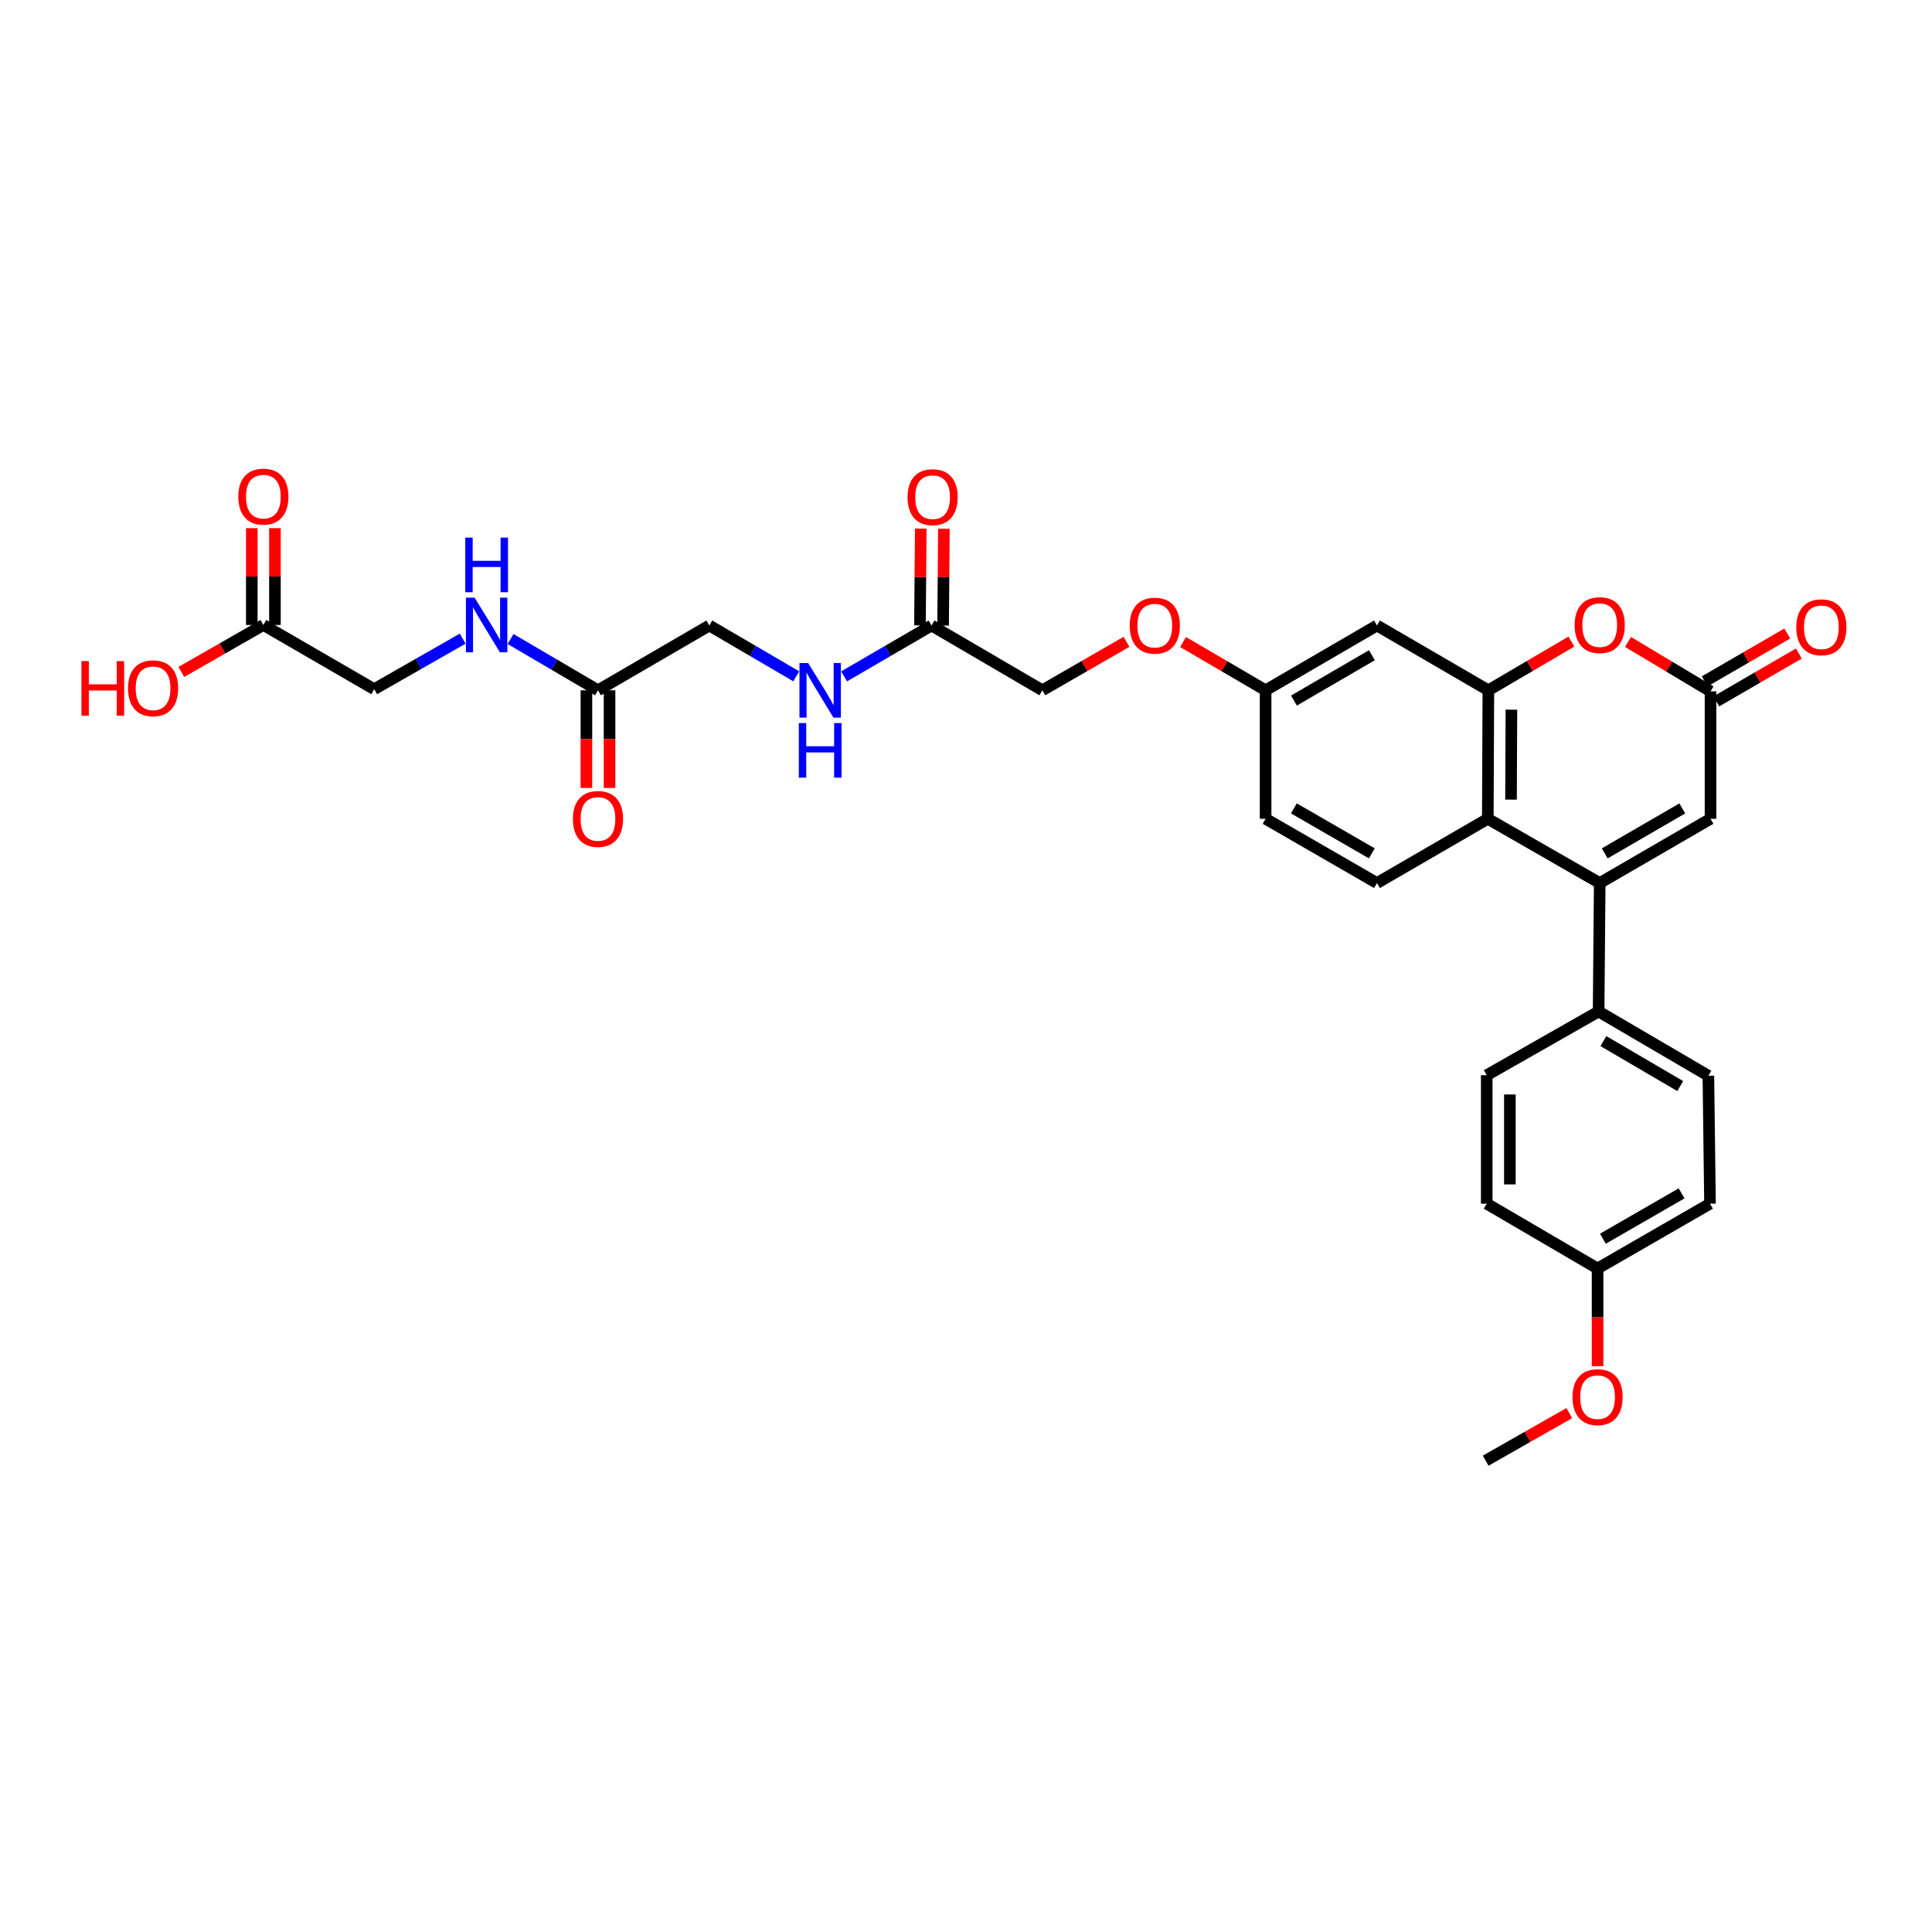 <?xml version='1.0' encoding='iso-8859-1'?>
<svg version='1.1' baseProfile='full'
              xmlns='http://www.w3.org/2000/svg'
                      xmlns:rdkit='http://www.rdkit.org/xml'
                      xmlns:xlink='http://www.w3.org/1999/xlink'
                  xml:space='preserve'
width='1000px' height='1000px' viewBox='0 0 1000 1000'>
<!-- END OF HEADER -->
<rect style='opacity:1.0;fill:#FFFFFF;stroke:none' width='1000' height='1000' x='0' y='0'> </rect>
<path class='bond-1' d='M 828.007,457.061 L 770.084,423.802' style='fill:none;fill-rule:evenodd;stroke:#000000;stroke-width:6px;stroke-linecap:butt;stroke-linejoin:miter;stroke-opacity:1' />
<path class='bond-4' d='M 828.007,457.061 L 885.365,423.802' style='fill:none;fill-rule:evenodd;stroke:#000000;stroke-width:6px;stroke-linecap:butt;stroke-linejoin:miter;stroke-opacity:1' />
<path class='bond-4' d='M 830.603,441.712 L 870.753,418.431' style='fill:none;fill-rule:evenodd;stroke:#000000;stroke-width:6px;stroke-linecap:butt;stroke-linejoin:miter;stroke-opacity:1' />
<path class='bond-6' d='M 828.007,457.061 L 827.441,523.547' style='fill:none;fill-rule:evenodd;stroke:#000000;stroke-width:6px;stroke-linecap:butt;stroke-linejoin:miter;stroke-opacity:1' />
<path class='bond-0' d='M 770.37,357.296 L 770.084,423.802' style='fill:none;fill-rule:evenodd;stroke:#000000;stroke-width:6px;stroke-linecap:butt;stroke-linejoin:miter;stroke-opacity:1' />
<path class='bond-0' d='M 782.303,367.324 L 782.103,413.878' style='fill:none;fill-rule:evenodd;stroke:#000000;stroke-width:6px;stroke-linecap:butt;stroke-linejoin:miter;stroke-opacity:1' />
<path class='bond-5' d='M 770.37,357.296 L 712.713,323.757' style='fill:none;fill-rule:evenodd;stroke:#000000;stroke-width:6px;stroke-linecap:butt;stroke-linejoin:miter;stroke-opacity:1' />
<path class='bond-32' d='M 770.37,357.296 L 791.866,344.686' style='fill:none;fill-rule:evenodd;stroke:#000000;stroke-width:6px;stroke-linecap:butt;stroke-linejoin:miter;stroke-opacity:1' />
<path class='bond-32' d='M 791.866,344.686 L 813.363,332.075' style='fill:none;fill-rule:evenodd;stroke:#FF0000;stroke-width:6px;stroke-linecap:butt;stroke-linejoin:miter;stroke-opacity:1' />
<path class='bond-7' d='M 770.084,423.802 L 712.713,457.061' style='fill:none;fill-rule:evenodd;stroke:#000000;stroke-width:6px;stroke-linecap:butt;stroke-linejoin:miter;stroke-opacity:1' />
<path class='bond-2' d='M 842.652,332.259 L 864.008,345.054' style='fill:none;fill-rule:evenodd;stroke:#FF0000;stroke-width:6px;stroke-linecap:butt;stroke-linejoin:miter;stroke-opacity:1' />
<path class='bond-2' d='M 864.008,345.054 L 885.365,357.848' style='fill:none;fill-rule:evenodd;stroke:#000000;stroke-width:6px;stroke-linecap:butt;stroke-linejoin:miter;stroke-opacity:1' />
<path class='bond-3' d='M 885.365,357.848 L 885.365,423.802' style='fill:none;fill-rule:evenodd;stroke:#000000;stroke-width:6px;stroke-linecap:butt;stroke-linejoin:miter;stroke-opacity:1' />
<path class='bond-13' d='M 888.368,363.029 L 909.734,350.643' style='fill:none;fill-rule:evenodd;stroke:#000000;stroke-width:6px;stroke-linecap:butt;stroke-linejoin:miter;stroke-opacity:1' />
<path class='bond-13' d='M 909.734,350.643 L 931.1,338.258' style='fill:none;fill-rule:evenodd;stroke:#FF0000;stroke-width:6px;stroke-linecap:butt;stroke-linejoin:miter;stroke-opacity:1' />
<path class='bond-13' d='M 882.362,352.668 L 903.728,340.282' style='fill:none;fill-rule:evenodd;stroke:#000000;stroke-width:6px;stroke-linecap:butt;stroke-linejoin:miter;stroke-opacity:1' />
<path class='bond-13' d='M 903.728,340.282 L 925.094,327.897' style='fill:none;fill-rule:evenodd;stroke:#FF0000;stroke-width:6px;stroke-linecap:butt;stroke-linejoin:miter;stroke-opacity:1' />
<path class='bond-33' d='M 712.713,323.757 L 655.076,357.296' style='fill:none;fill-rule:evenodd;stroke:#000000;stroke-width:6px;stroke-linecap:butt;stroke-linejoin:miter;stroke-opacity:1' />
<path class='bond-33' d='M 710.091,339.139 L 669.745,362.616' style='fill:none;fill-rule:evenodd;stroke:#000000;stroke-width:6px;stroke-linecap:butt;stroke-linejoin:miter;stroke-opacity:1' />
<path class='bond-18' d='M 827.441,523.547 L 884.253,556.807' style='fill:none;fill-rule:evenodd;stroke:#000000;stroke-width:6px;stroke-linecap:butt;stroke-linejoin:miter;stroke-opacity:1' />
<path class='bond-18' d='M 829.913,538.871 L 869.681,562.153' style='fill:none;fill-rule:evenodd;stroke:#000000;stroke-width:6px;stroke-linecap:butt;stroke-linejoin:miter;stroke-opacity:1' />
<path class='bond-19' d='M 827.441,523.547 L 769.532,556.521' style='fill:none;fill-rule:evenodd;stroke:#000000;stroke-width:6px;stroke-linecap:butt;stroke-linejoin:miter;stroke-opacity:1' />
<path class='bond-24' d='M 712.713,457.061 L 655.076,423.802' style='fill:none;fill-rule:evenodd;stroke:#000000;stroke-width:6px;stroke-linecap:butt;stroke-linejoin:miter;stroke-opacity:1' />
<path class='bond-24' d='M 710.053,441.7 L 669.707,418.418' style='fill:none;fill-rule:evenodd;stroke:#000000;stroke-width:6px;stroke-linecap:butt;stroke-linejoin:miter;stroke-opacity:1' />
<path class='bond-8' d='M 309.514,357.296 L 367.151,323.757' style='fill:none;fill-rule:evenodd;stroke:#000000;stroke-width:6px;stroke-linecap:butt;stroke-linejoin:miter;stroke-opacity:1' />
<path class='bond-11' d='M 309.514,357.296 L 286.89,344.024' style='fill:none;fill-rule:evenodd;stroke:#000000;stroke-width:6px;stroke-linecap:butt;stroke-linejoin:miter;stroke-opacity:1' />
<path class='bond-11' d='M 286.89,344.024 L 264.266,330.752' style='fill:none;fill-rule:evenodd;stroke:#0000FF;stroke-width:6px;stroke-linecap:butt;stroke-linejoin:miter;stroke-opacity:1' />
<path class='bond-14' d='M 303.526,357.296 L 303.526,382.572' style='fill:none;fill-rule:evenodd;stroke:#000000;stroke-width:6px;stroke-linecap:butt;stroke-linejoin:miter;stroke-opacity:1' />
<path class='bond-14' d='M 303.526,382.572 L 303.526,407.848' style='fill:none;fill-rule:evenodd;stroke:#FF0000;stroke-width:6px;stroke-linecap:butt;stroke-linejoin:miter;stroke-opacity:1' />
<path class='bond-14' d='M 315.502,357.296 L 315.502,382.572' style='fill:none;fill-rule:evenodd;stroke:#000000;stroke-width:6px;stroke-linecap:butt;stroke-linejoin:miter;stroke-opacity:1' />
<path class='bond-14' d='M 315.502,382.572 L 315.502,407.848' style='fill:none;fill-rule:evenodd;stroke:#FF0000;stroke-width:6px;stroke-linecap:butt;stroke-linejoin:miter;stroke-opacity:1' />
<path class='bond-9' d='M 482.159,323.757 L 539.53,357.296' style='fill:none;fill-rule:evenodd;stroke:#000000;stroke-width:6px;stroke-linecap:butt;stroke-linejoin:miter;stroke-opacity:1' />
<path class='bond-12' d='M 482.159,323.757 L 459.533,336.923' style='fill:none;fill-rule:evenodd;stroke:#000000;stroke-width:6px;stroke-linecap:butt;stroke-linejoin:miter;stroke-opacity:1' />
<path class='bond-12' d='M 459.533,336.923 L 436.907,350.089' style='fill:none;fill-rule:evenodd;stroke:#0000FF;stroke-width:6px;stroke-linecap:butt;stroke-linejoin:miter;stroke-opacity:1' />
<path class='bond-15' d='M 488.146,323.808 L 488.357,298.751' style='fill:none;fill-rule:evenodd;stroke:#000000;stroke-width:6px;stroke-linecap:butt;stroke-linejoin:miter;stroke-opacity:1' />
<path class='bond-15' d='M 488.357,298.751 L 488.568,273.695' style='fill:none;fill-rule:evenodd;stroke:#FF0000;stroke-width:6px;stroke-linecap:butt;stroke-linejoin:miter;stroke-opacity:1' />
<path class='bond-15' d='M 476.171,323.707 L 476.382,298.651' style='fill:none;fill-rule:evenodd;stroke:#000000;stroke-width:6px;stroke-linecap:butt;stroke-linejoin:miter;stroke-opacity:1' />
<path class='bond-15' d='M 476.382,298.651 L 476.592,273.594' style='fill:none;fill-rule:evenodd;stroke:#FF0000;stroke-width:6px;stroke-linecap:butt;stroke-linejoin:miter;stroke-opacity:1' />
<path class='bond-10' d='M 136.317,323.485 L 193.681,356.717' style='fill:none;fill-rule:evenodd;stroke:#000000;stroke-width:6px;stroke-linecap:butt;stroke-linejoin:miter;stroke-opacity:1' />
<path class='bond-16' d='M 142.305,323.485 L 142.305,298.425' style='fill:none;fill-rule:evenodd;stroke:#000000;stroke-width:6px;stroke-linecap:butt;stroke-linejoin:miter;stroke-opacity:1' />
<path class='bond-16' d='M 142.305,298.425 L 142.305,273.365' style='fill:none;fill-rule:evenodd;stroke:#FF0000;stroke-width:6px;stroke-linecap:butt;stroke-linejoin:miter;stroke-opacity:1' />
<path class='bond-16' d='M 130.329,323.485 L 130.329,298.425' style='fill:none;fill-rule:evenodd;stroke:#000000;stroke-width:6px;stroke-linecap:butt;stroke-linejoin:miter;stroke-opacity:1' />
<path class='bond-16' d='M 130.329,298.425 L 130.329,273.365' style='fill:none;fill-rule:evenodd;stroke:#FF0000;stroke-width:6px;stroke-linecap:butt;stroke-linejoin:miter;stroke-opacity:1' />
<path class='bond-26' d='M 136.317,323.485 L 115.084,335.64' style='fill:none;fill-rule:evenodd;stroke:#000000;stroke-width:6px;stroke-linecap:butt;stroke-linejoin:miter;stroke-opacity:1' />
<path class='bond-26' d='M 115.084,335.64 L 93.851,347.796' style='fill:none;fill-rule:evenodd;stroke:#FF0000;stroke-width:6px;stroke-linecap:butt;stroke-linejoin:miter;stroke-opacity:1' />
<path class='bond-21' d='M 239.483,330.562 L 216.582,343.64' style='fill:none;fill-rule:evenodd;stroke:#0000FF;stroke-width:6px;stroke-linecap:butt;stroke-linejoin:miter;stroke-opacity:1' />
<path class='bond-21' d='M 216.582,343.64 L 193.681,356.717' style='fill:none;fill-rule:evenodd;stroke:#000000;stroke-width:6px;stroke-linecap:butt;stroke-linejoin:miter;stroke-opacity:1' />
<path class='bond-20' d='M 412.142,350.059 L 389.646,336.908' style='fill:none;fill-rule:evenodd;stroke:#0000FF;stroke-width:6px;stroke-linecap:butt;stroke-linejoin:miter;stroke-opacity:1' />
<path class='bond-20' d='M 389.646,336.908 L 367.151,323.757' style='fill:none;fill-rule:evenodd;stroke:#000000;stroke-width:6px;stroke-linecap:butt;stroke-linejoin:miter;stroke-opacity:1' />
<path class='bond-17' d='M 655.076,357.296 L 655.076,423.802' style='fill:none;fill-rule:evenodd;stroke:#000000;stroke-width:6px;stroke-linecap:butt;stroke-linejoin:miter;stroke-opacity:1' />
<path class='bond-22' d='M 655.076,357.296 L 633.715,344.806' style='fill:none;fill-rule:evenodd;stroke:#000000;stroke-width:6px;stroke-linecap:butt;stroke-linejoin:miter;stroke-opacity:1' />
<path class='bond-22' d='M 633.715,344.806 L 612.354,332.315' style='fill:none;fill-rule:evenodd;stroke:#FF0000;stroke-width:6px;stroke-linecap:butt;stroke-linejoin:miter;stroke-opacity:1' />
<path class='bond-27' d='M 884.253,556.807 L 885.092,623.026' style='fill:none;fill-rule:evenodd;stroke:#000000;stroke-width:6px;stroke-linecap:butt;stroke-linejoin:miter;stroke-opacity:1' />
<path class='bond-28' d='M 769.532,556.521 L 769.532,623.026' style='fill:none;fill-rule:evenodd;stroke:#000000;stroke-width:6px;stroke-linecap:butt;stroke-linejoin:miter;stroke-opacity:1' />
<path class='bond-28' d='M 781.508,566.497 L 781.508,613.051' style='fill:none;fill-rule:evenodd;stroke:#000000;stroke-width:6px;stroke-linecap:butt;stroke-linejoin:miter;stroke-opacity:1' />
<path class='bond-23' d='M 583.066,332.203 L 561.298,344.75' style='fill:none;fill-rule:evenodd;stroke:#FF0000;stroke-width:6px;stroke-linecap:butt;stroke-linejoin:miter;stroke-opacity:1' />
<path class='bond-23' d='M 561.298,344.75 L 539.53,357.296' style='fill:none;fill-rule:evenodd;stroke:#000000;stroke-width:6px;stroke-linecap:butt;stroke-linejoin:miter;stroke-opacity:1' />
<path class='bond-25' d='M 826.903,656.572 L 769.532,623.026' style='fill:none;fill-rule:evenodd;stroke:#000000;stroke-width:6px;stroke-linecap:butt;stroke-linejoin:miter;stroke-opacity:1' />
<path class='bond-29' d='M 826.903,656.572 L 826.903,681.851' style='fill:none;fill-rule:evenodd;stroke:#000000;stroke-width:6px;stroke-linecap:butt;stroke-linejoin:miter;stroke-opacity:1' />
<path class='bond-29' d='M 826.903,681.851 L 826.903,707.13' style='fill:none;fill-rule:evenodd;stroke:#FF0000;stroke-width:6px;stroke-linecap:butt;stroke-linejoin:miter;stroke-opacity:1' />
<path class='bond-31' d='M 826.903,656.572 L 885.092,623.026' style='fill:none;fill-rule:evenodd;stroke:#000000;stroke-width:6px;stroke-linecap:butt;stroke-linejoin:miter;stroke-opacity:1' />
<path class='bond-31' d='M 829.65,641.165 L 870.382,617.683' style='fill:none;fill-rule:evenodd;stroke:#000000;stroke-width:6px;stroke-linecap:butt;stroke-linejoin:miter;stroke-opacity:1' />
<path class='bond-30' d='M 812.263,731.415 L 790.621,743.73' style='fill:none;fill-rule:evenodd;stroke:#FF0000;stroke-width:6px;stroke-linecap:butt;stroke-linejoin:miter;stroke-opacity:1' />
<path class='bond-30' d='M 790.621,743.73 L 768.98,756.044' style='fill:none;fill-rule:evenodd;stroke:#000000;stroke-width:6px;stroke-linecap:butt;stroke-linejoin:miter;stroke-opacity:1' />
<path  class='atom-3' d='M 815.033 323.564
Q 815.033 316.778, 818.386 312.986
Q 821.74 309.193, 828.007 309.193
Q 834.274 309.193, 837.628 312.986
Q 840.981 316.778, 840.981 323.564
Q 840.981 330.431, 837.588 334.343
Q 834.195 338.215, 828.007 338.215
Q 821.78 338.215, 818.386 334.343
Q 815.033 330.47, 815.033 323.564
M 828.007 335.021
Q 832.318 335.021, 834.634 332.147
Q 836.989 329.233, 836.989 323.564
Q 836.989 318.016, 834.634 315.221
Q 832.318 312.387, 828.007 312.387
Q 823.696 312.387, 821.34 315.181
Q 819.025 317.976, 819.025 323.564
Q 819.025 329.273, 821.34 332.147
Q 823.696 335.021, 828.007 335.021
' fill='#FF0000'/>
<path  class='atom-12' d='M 245.63 309.353
L 254.891 324.323
Q 255.809 325.8, 257.286 328.474
Q 258.763 331.149, 258.843 331.309
L 258.843 309.353
L 262.595 309.353
L 262.595 337.616
L 258.723 337.616
L 248.783 321.249
Q 247.626 319.333, 246.388 317.137
Q 245.191 314.942, 244.831 314.263
L 244.831 337.616
L 241.159 337.616
L 241.159 309.353
L 245.63 309.353
' fill='#0000FF'/>
<path  class='atom-12' d='M 240.819 278.264
L 244.652 278.264
L 244.652 290.28
L 259.102 290.28
L 259.102 278.264
L 262.935 278.264
L 262.935 306.527
L 259.102 306.527
L 259.102 293.473
L 244.652 293.473
L 244.652 306.527
L 240.819 306.527
L 240.819 278.264
' fill='#0000FF'/>
<path  class='atom-13' d='M 418.274 343.165
L 427.536 358.135
Q 428.454 359.612, 429.931 362.286
Q 431.408 364.961, 431.488 365.12
L 431.488 343.165
L 435.24 343.165
L 435.24 371.428
L 431.368 371.428
L 421.428 355.061
Q 420.27 353.145, 419.033 350.949
Q 417.835 348.754, 417.476 348.075
L 417.476 371.428
L 413.803 371.428
L 413.803 343.165
L 418.274 343.165
' fill='#0000FF'/>
<path  class='atom-13' d='M 413.464 374.254
L 417.296 374.254
L 417.296 386.27
L 431.747 386.27
L 431.747 374.254
L 435.579 374.254
L 435.579 402.517
L 431.747 402.517
L 431.747 389.463
L 417.296 389.463
L 417.296 402.517
L 413.464 402.517
L 413.464 374.254
' fill='#0000FF'/>
<path  class='atom-14' d='M 929.755 324.675
Q 929.755 317.889, 933.108 314.097
Q 936.461 310.304, 942.729 310.304
Q 948.996 310.304, 952.349 314.097
Q 955.702 317.889, 955.702 324.675
Q 955.702 331.542, 952.309 335.454
Q 948.916 339.326, 942.729 339.326
Q 936.501 339.326, 933.108 335.454
Q 929.755 331.582, 929.755 324.675
M 942.729 336.132
Q 947.04 336.132, 949.355 333.258
Q 951.711 330.344, 951.711 324.675
Q 951.711 319.127, 949.355 316.332
Q 947.04 313.498, 942.729 313.498
Q 938.417 313.498, 936.062 316.292
Q 933.747 319.087, 933.747 324.675
Q 933.747 330.384, 936.062 333.258
Q 938.417 336.132, 942.729 336.132
' fill='#FF0000'/>
<path  class='atom-15' d='M 296.54 423.882
Q 296.54 417.096, 299.893 413.303
Q 303.247 409.511, 309.514 409.511
Q 315.781 409.511, 319.135 413.303
Q 322.488 417.096, 322.488 423.882
Q 322.488 430.748, 319.095 434.66
Q 315.701 438.532, 309.514 438.532
Q 303.287 438.532, 299.893 434.66
Q 296.54 430.788, 296.54 423.882
M 309.514 435.339
Q 313.825 435.339, 316.141 432.464
Q 318.496 429.55, 318.496 423.882
Q 318.496 418.333, 316.141 415.539
Q 313.825 412.704, 309.514 412.704
Q 305.203 412.704, 302.847 415.499
Q 300.532 418.293, 300.532 423.882
Q 300.532 429.59, 302.847 432.464
Q 305.203 435.339, 309.514 435.339
' fill='#FF0000'/>
<path  class='atom-16' d='M 469.744 257.331
Q 469.744 250.545, 473.097 246.753
Q 476.45 242.96, 482.718 242.96
Q 488.985 242.96, 492.338 246.753
Q 495.691 250.545, 495.691 257.331
Q 495.691 264.198, 492.298 268.11
Q 488.905 271.982, 482.718 271.982
Q 476.49 271.982, 473.097 268.11
Q 469.744 264.238, 469.744 257.331
M 482.718 268.788
Q 487.029 268.788, 489.344 265.914
Q 491.699 263, 491.699 257.331
Q 491.699 251.783, 489.344 248.988
Q 487.029 246.154, 482.718 246.154
Q 478.406 246.154, 476.051 248.948
Q 473.736 251.743, 473.736 257.331
Q 473.736 263.04, 476.051 265.914
Q 478.406 268.788, 482.718 268.788
' fill='#FF0000'/>
<path  class='atom-17' d='M 123.343 257.052
Q 123.343 250.266, 126.696 246.473
Q 130.05 242.681, 136.317 242.681
Q 142.584 242.681, 145.938 246.473
Q 149.291 250.266, 149.291 257.052
Q 149.291 263.918, 145.898 267.83
Q 142.505 271.702, 136.317 271.702
Q 130.09 271.702, 126.696 267.83
Q 123.343 263.958, 123.343 257.052
M 136.317 268.509
Q 140.628 268.509, 142.944 265.635
Q 145.299 262.721, 145.299 257.052
Q 145.299 251.503, 142.944 248.709
Q 140.628 245.875, 136.317 245.875
Q 132.006 245.875, 129.651 248.669
Q 127.335 251.463, 127.335 257.052
Q 127.335 262.761, 129.651 265.635
Q 132.006 268.509, 136.317 268.509
' fill='#FF0000'/>
<path  class='atom-23' d='M 584.745 323.837
Q 584.745 317.051, 588.098 313.259
Q 591.451 309.466, 597.719 309.466
Q 603.986 309.466, 607.339 313.259
Q 610.692 317.051, 610.692 323.837
Q 610.692 330.703, 607.299 334.615
Q 603.906 338.488, 597.719 338.488
Q 591.491 338.488, 588.098 334.615
Q 584.745 330.743, 584.745 323.837
M 597.719 335.294
Q 602.03 335.294, 604.345 332.42
Q 606.701 329.506, 606.701 323.837
Q 606.701 318.288, 604.345 315.494
Q 602.03 312.66, 597.719 312.66
Q 593.407 312.66, 591.052 315.454
Q 588.737 318.248, 588.737 323.837
Q 588.737 329.546, 591.052 332.42
Q 593.407 335.294, 597.719 335.294
' fill='#FF0000'/>
<path  class='atom-27' d='M 42.147 342.193
L 45.98 342.193
L 45.98 354.209
L 60.43 354.209
L 60.43 342.193
L 64.263 342.193
L 64.263 370.456
L 60.43 370.456
L 60.43 357.403
L 45.98 357.403
L 45.98 370.456
L 42.147 370.456
L 42.147 342.193
' fill='#FF0000'/>
<path  class='atom-27' d='M 66.258 356.245
Q 66.258 349.459, 69.612 345.666
Q 72.965 341.874, 79.232 341.874
Q 85.5 341.874, 88.853 345.666
Q 92.206 349.459, 92.206 356.245
Q 92.206 363.111, 88.813 367.023
Q 85.42 370.895, 79.232 370.895
Q 73.005 370.895, 69.612 367.023
Q 66.258 363.151, 66.258 356.245
M 79.232 367.702
Q 83.544 367.702, 85.859 364.828
Q 88.214 361.914, 88.214 356.245
Q 88.214 350.696, 85.859 347.902
Q 83.544 345.068, 79.232 345.068
Q 74.921 345.068, 72.566 347.862
Q 70.251 350.656, 70.251 356.245
Q 70.251 361.954, 72.566 364.828
Q 74.921 367.702, 79.232 367.702
' fill='#FF0000'/>
<path  class='atom-30' d='M 813.929 723.164
Q 813.929 716.378, 817.282 712.586
Q 820.635 708.793, 826.903 708.793
Q 833.17 708.793, 836.523 712.586
Q 839.876 716.378, 839.876 723.164
Q 839.876 730.03, 836.483 733.942
Q 833.09 737.815, 826.903 737.815
Q 820.675 737.815, 817.282 733.942
Q 813.929 730.07, 813.929 723.164
M 826.903 734.621
Q 831.214 734.621, 833.529 731.747
Q 835.884 728.833, 835.884 723.164
Q 835.884 717.615, 833.529 714.821
Q 831.214 711.987, 826.903 711.987
Q 822.591 711.987, 820.236 714.781
Q 817.921 717.575, 817.921 723.164
Q 817.921 728.873, 820.236 731.747
Q 822.591 734.621, 826.903 734.621
' fill='#FF0000'/>
</svg>
